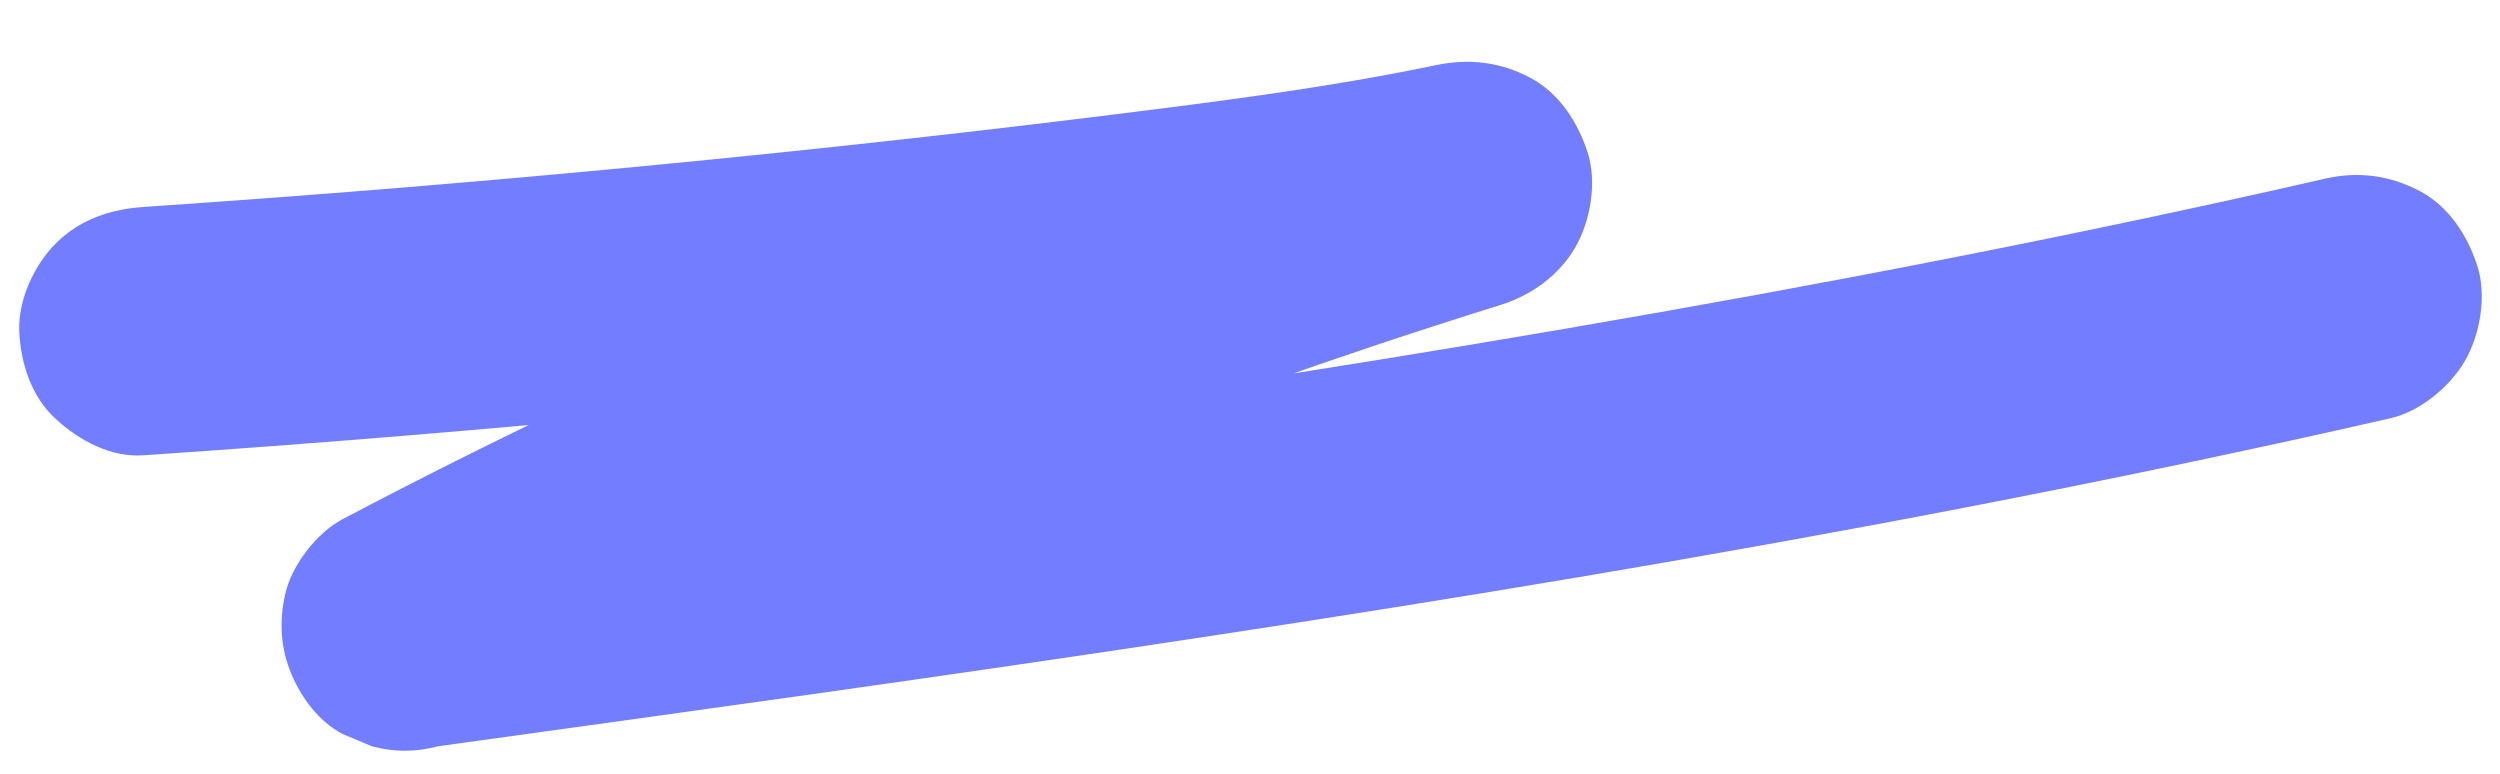   <svg xmlns="http://www.w3.org/2000/svg" xmlns:xlink="http://www.w3.org/1999/xlink" x="0px" y="0px" viewBox="0 0 1208 374" style="enable-background:new 0 0 1208 374;" xml:space="preserve">
   <g>
    <g>
     <path style="fill:#727EFF;" d="M69.3,220c84.2-5.7,168.3-12.6,252.4-20.8c83.7-8.2,167.2-17.6,250.6-28.3     c51.3-6.6,102.6-13.2,153.2-23.7c-10.6-38.6-21.3-77.1-31.9-115.7c-69.4,21.7-138.1,45.8-205.8,72.4     c-71.9,28.2-142.9,58.8-212.6,92c-36.9,17.6-73.5,35.9-109.7,55c-12.4,6.5-24.5,22.2-27.6,35.9c-3.1,13.4-2.4,26.3,3,39.1     c4.9,11.5,13.2,22.7,24.5,28.7c4.8,2,9.6,4,14.3,6c10.6,2.9,21.3,2.9,31.9,0c123.7-17.1,247.3-34.1,370.7-52.9     c122.7-18.6,245.1-38.9,367-62.4c68.8-13.3,137.4-27.6,205.8-43.2c14.3-3.3,28.6-15.1,35.9-27.6c7.5-12.9,10.7-31.8,6-46.2     c-4.7-14.5-13.7-28.5-27.6-35.9c-14.6-7.7-29.9-9.8-46.2-6c-121.6,27.8-244.2,51.4-367.2,72.5c-122.3,21-245.1,39.4-368,56.9     c-69.4,9.9-138.9,19.5-208.4,29.1c15.4,36.6,30.8,73.1,46.2,109.7c59.9-31.5,120.9-61.1,182.7-88.6c17.8-7.9,35.6-15.6,53.5-23.2     c-4.8,2-9.6,4-14.3,6c70.7-29.8,142.5-57,215.3-81.4c20.7-6.9,41.4-13.6,62.2-20.1c14.7-4.6,28-14.1,35.9-27.6     c7.5-12.9,10.7-31.8,6-46.2c-4.7-14.5-13.7-28.5-27.6-35.9c-14.8-7.8-29.8-9.5-46.2-6c-35.5,7.4-71.3,12.8-107.2,17.6     c5.3-0.7,10.6-1.4,16-2.1C464.6,65.4,326.2,79.9,187.7,91.2c-39.4,3.2-78.9,6.1-118.3,8.8c-16,1.1-30.8,6-42.4,17.6     C16.5,128,8.7,145.1,9.3,160c0.7,15.5,5.8,31.6,17.6,42.4C38.2,212.8,53.5,221.1,69.3,220L69.3,220z">
     </path>
    </g>
   </g>
  </svg>
